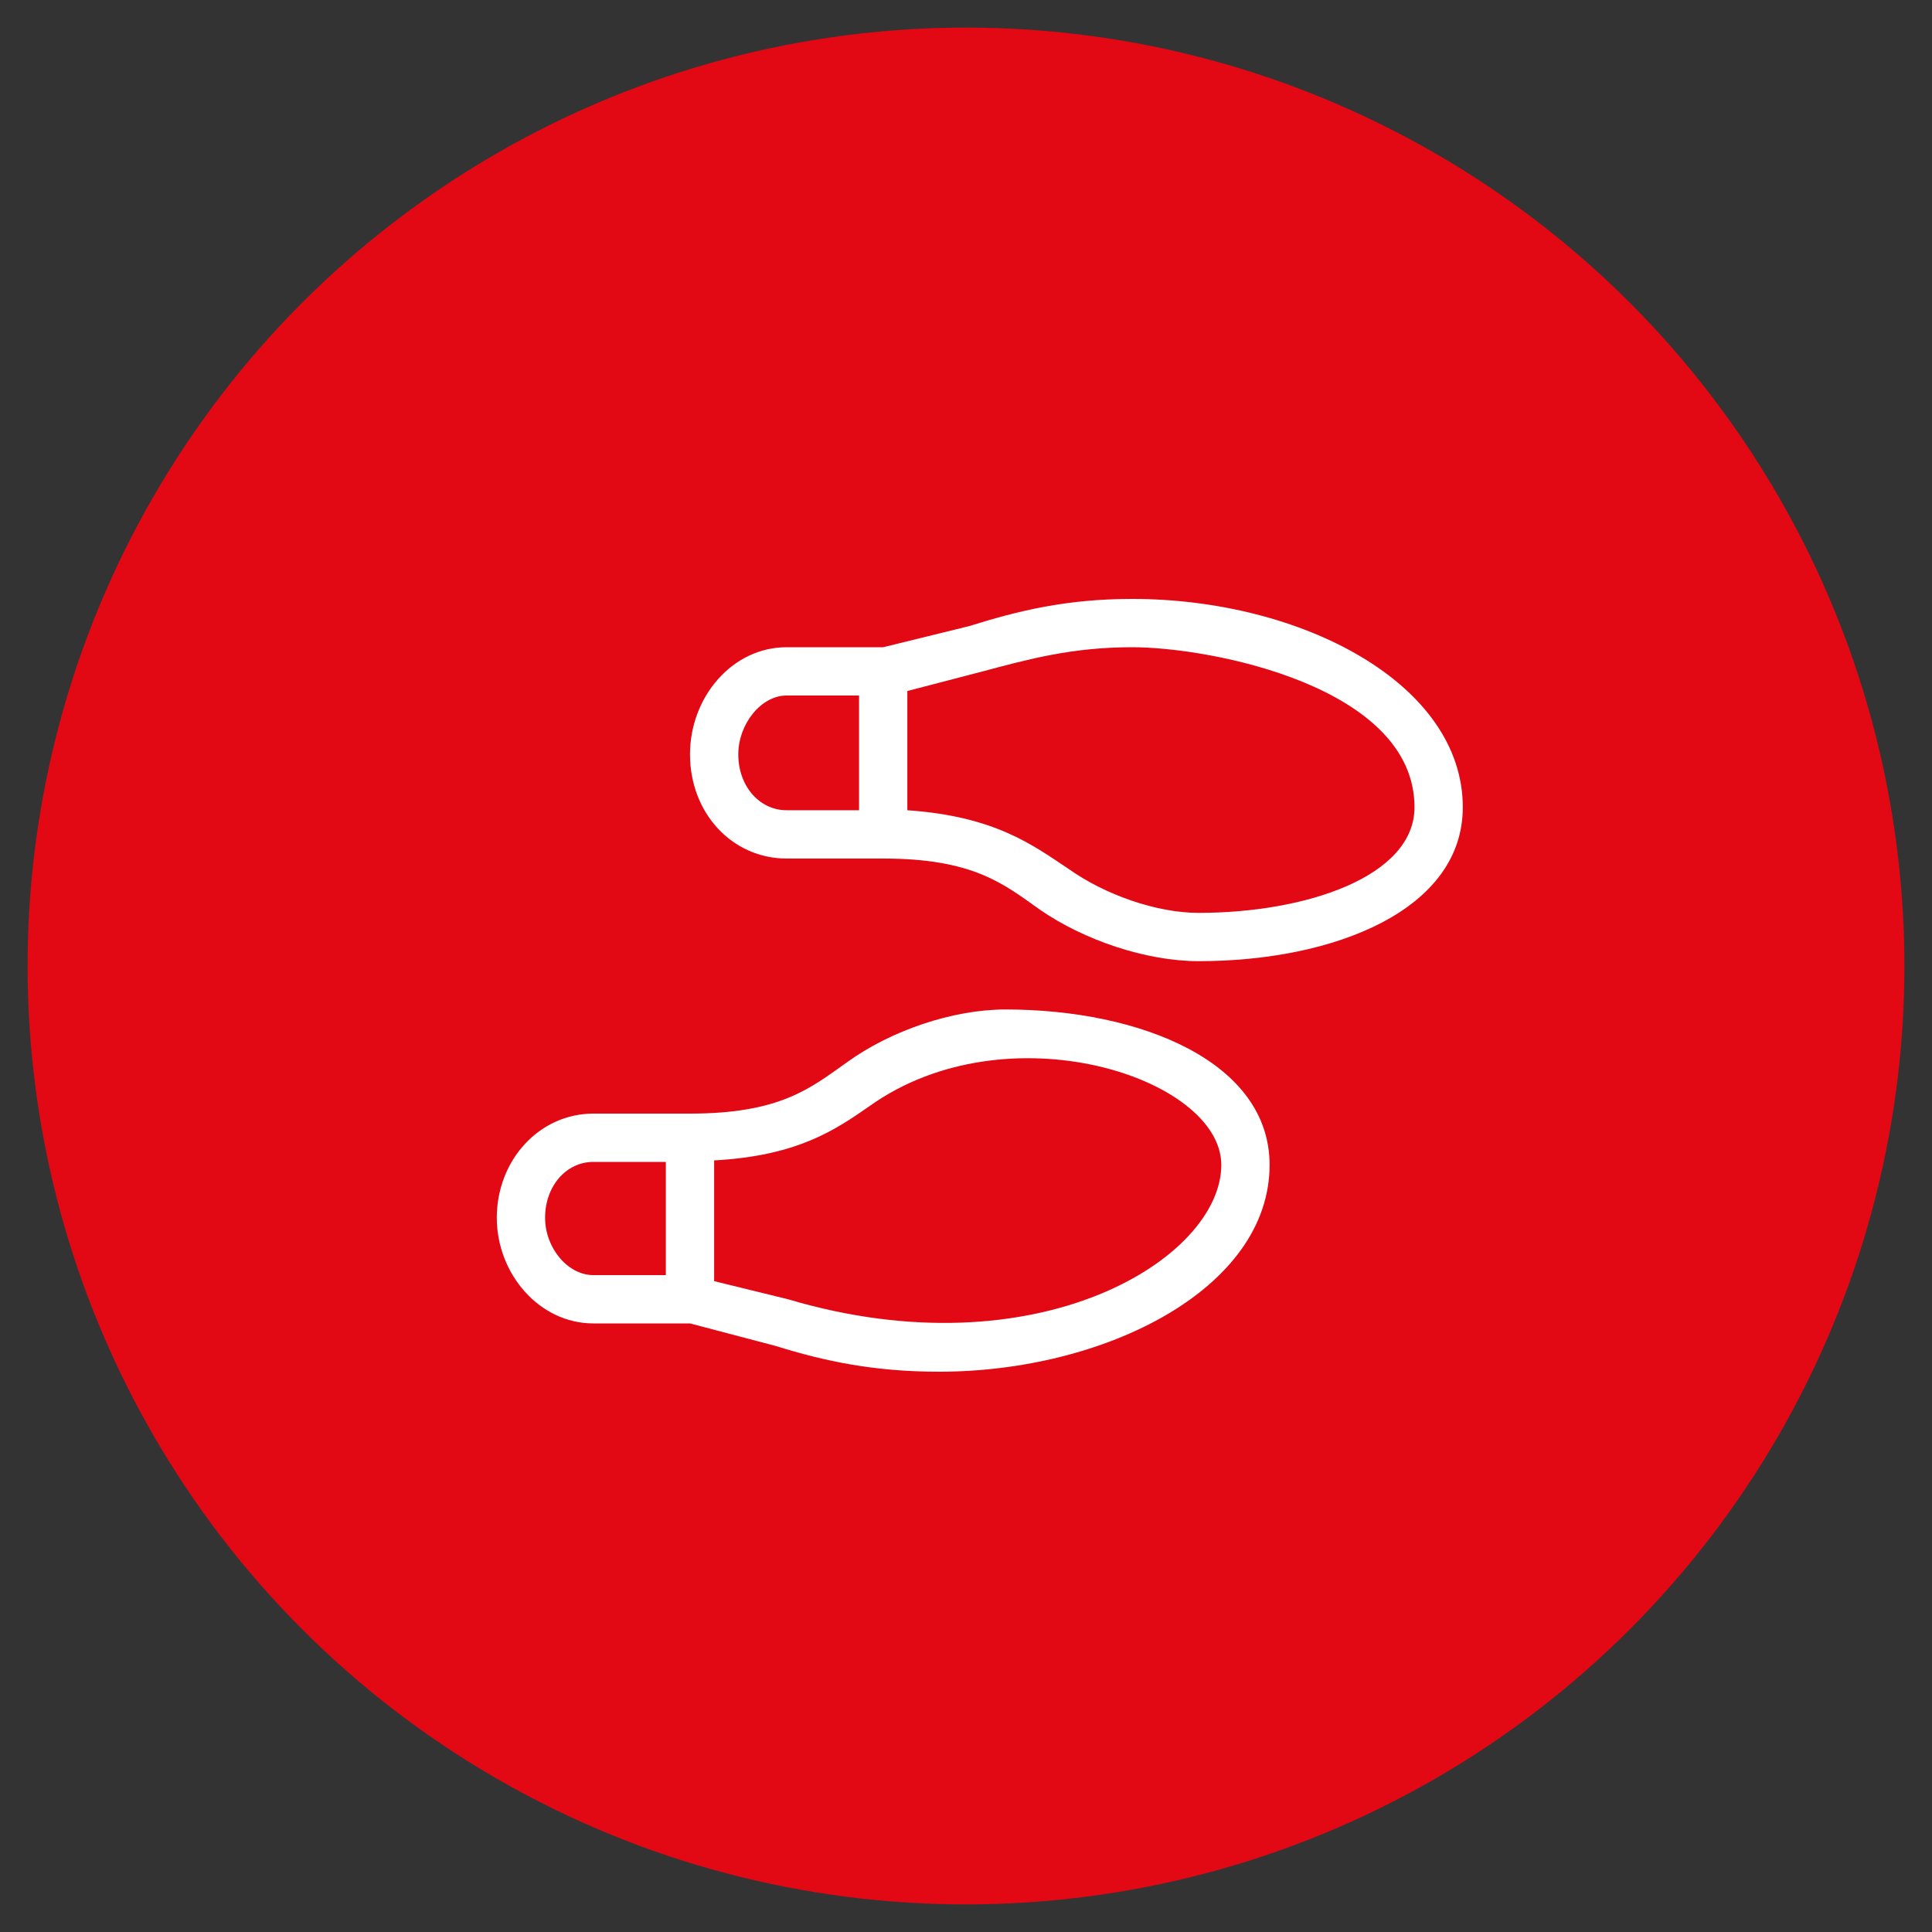 <?xml version="1.0" encoding="UTF-8"?>
<svg xmlns="http://www.w3.org/2000/svg" width="50" height="50" viewBox="0 0 50 50" fill="none">
  <rect x="0" y="0" width="50" height="50" fill="#333333" stroke="none"/>
  <circle cx="25" cy="25" r="24.286" fill="#E20814"></circle>
  <path d="M26.021 26.125C24.654 26.125 23.052 26.672 21.919 27.492C20.982 28.156 20.201 28.82 17.857 28.82H15.357C13.951 28.82 12.857 30.031 12.857 31.516C12.857 32.961 13.951 34.25 15.357 34.25H17.857L20.084 34.836C21.334 35.227 22.623 35.5 24.302 35.5C28.599 35.5 32.857 33.352 32.857 30.148C32.857 27.492 29.537 26.125 26.021 26.125ZM17.232 33H15.357C14.693 33 14.107 32.297 14.107 31.516C14.107 30.695 14.654 30.07 15.357 30.07H17.232V33ZM20.396 33.625L18.482 33.156V30.031C20.63 29.914 21.607 29.25 22.505 28.625C26.06 26.086 31.607 27.883 31.607 30.148C31.607 32.57 26.841 35.539 20.396 33.625ZM29.302 15.5C27.584 15.5 26.334 15.812 25.084 16.203L22.857 16.75H20.357C18.951 16.75 17.857 18.039 17.857 19.523C17.857 21.047 18.951 22.219 20.357 22.219H22.857C25.201 22.219 25.982 22.883 26.919 23.547C28.052 24.328 29.654 24.875 31.021 24.875C34.537 24.875 37.857 23.547 37.857 20.891C37.857 17.688 33.677 15.5 29.302 15.5ZM22.232 20.969H20.357C19.654 20.969 19.107 20.344 19.107 19.523C19.107 18.742 19.693 18 20.357 18H22.232V20.969ZM31.021 23.625C29.927 23.625 28.599 23.156 27.662 22.492C26.724 21.867 25.748 21.125 23.482 20.969V17.883L25.435 17.375C26.607 17.062 27.74 16.75 29.302 16.75C31.334 16.75 36.607 17.766 36.607 20.891C36.607 22.688 33.794 23.625 31.021 23.625Z" fill="white"></path>
</svg>
